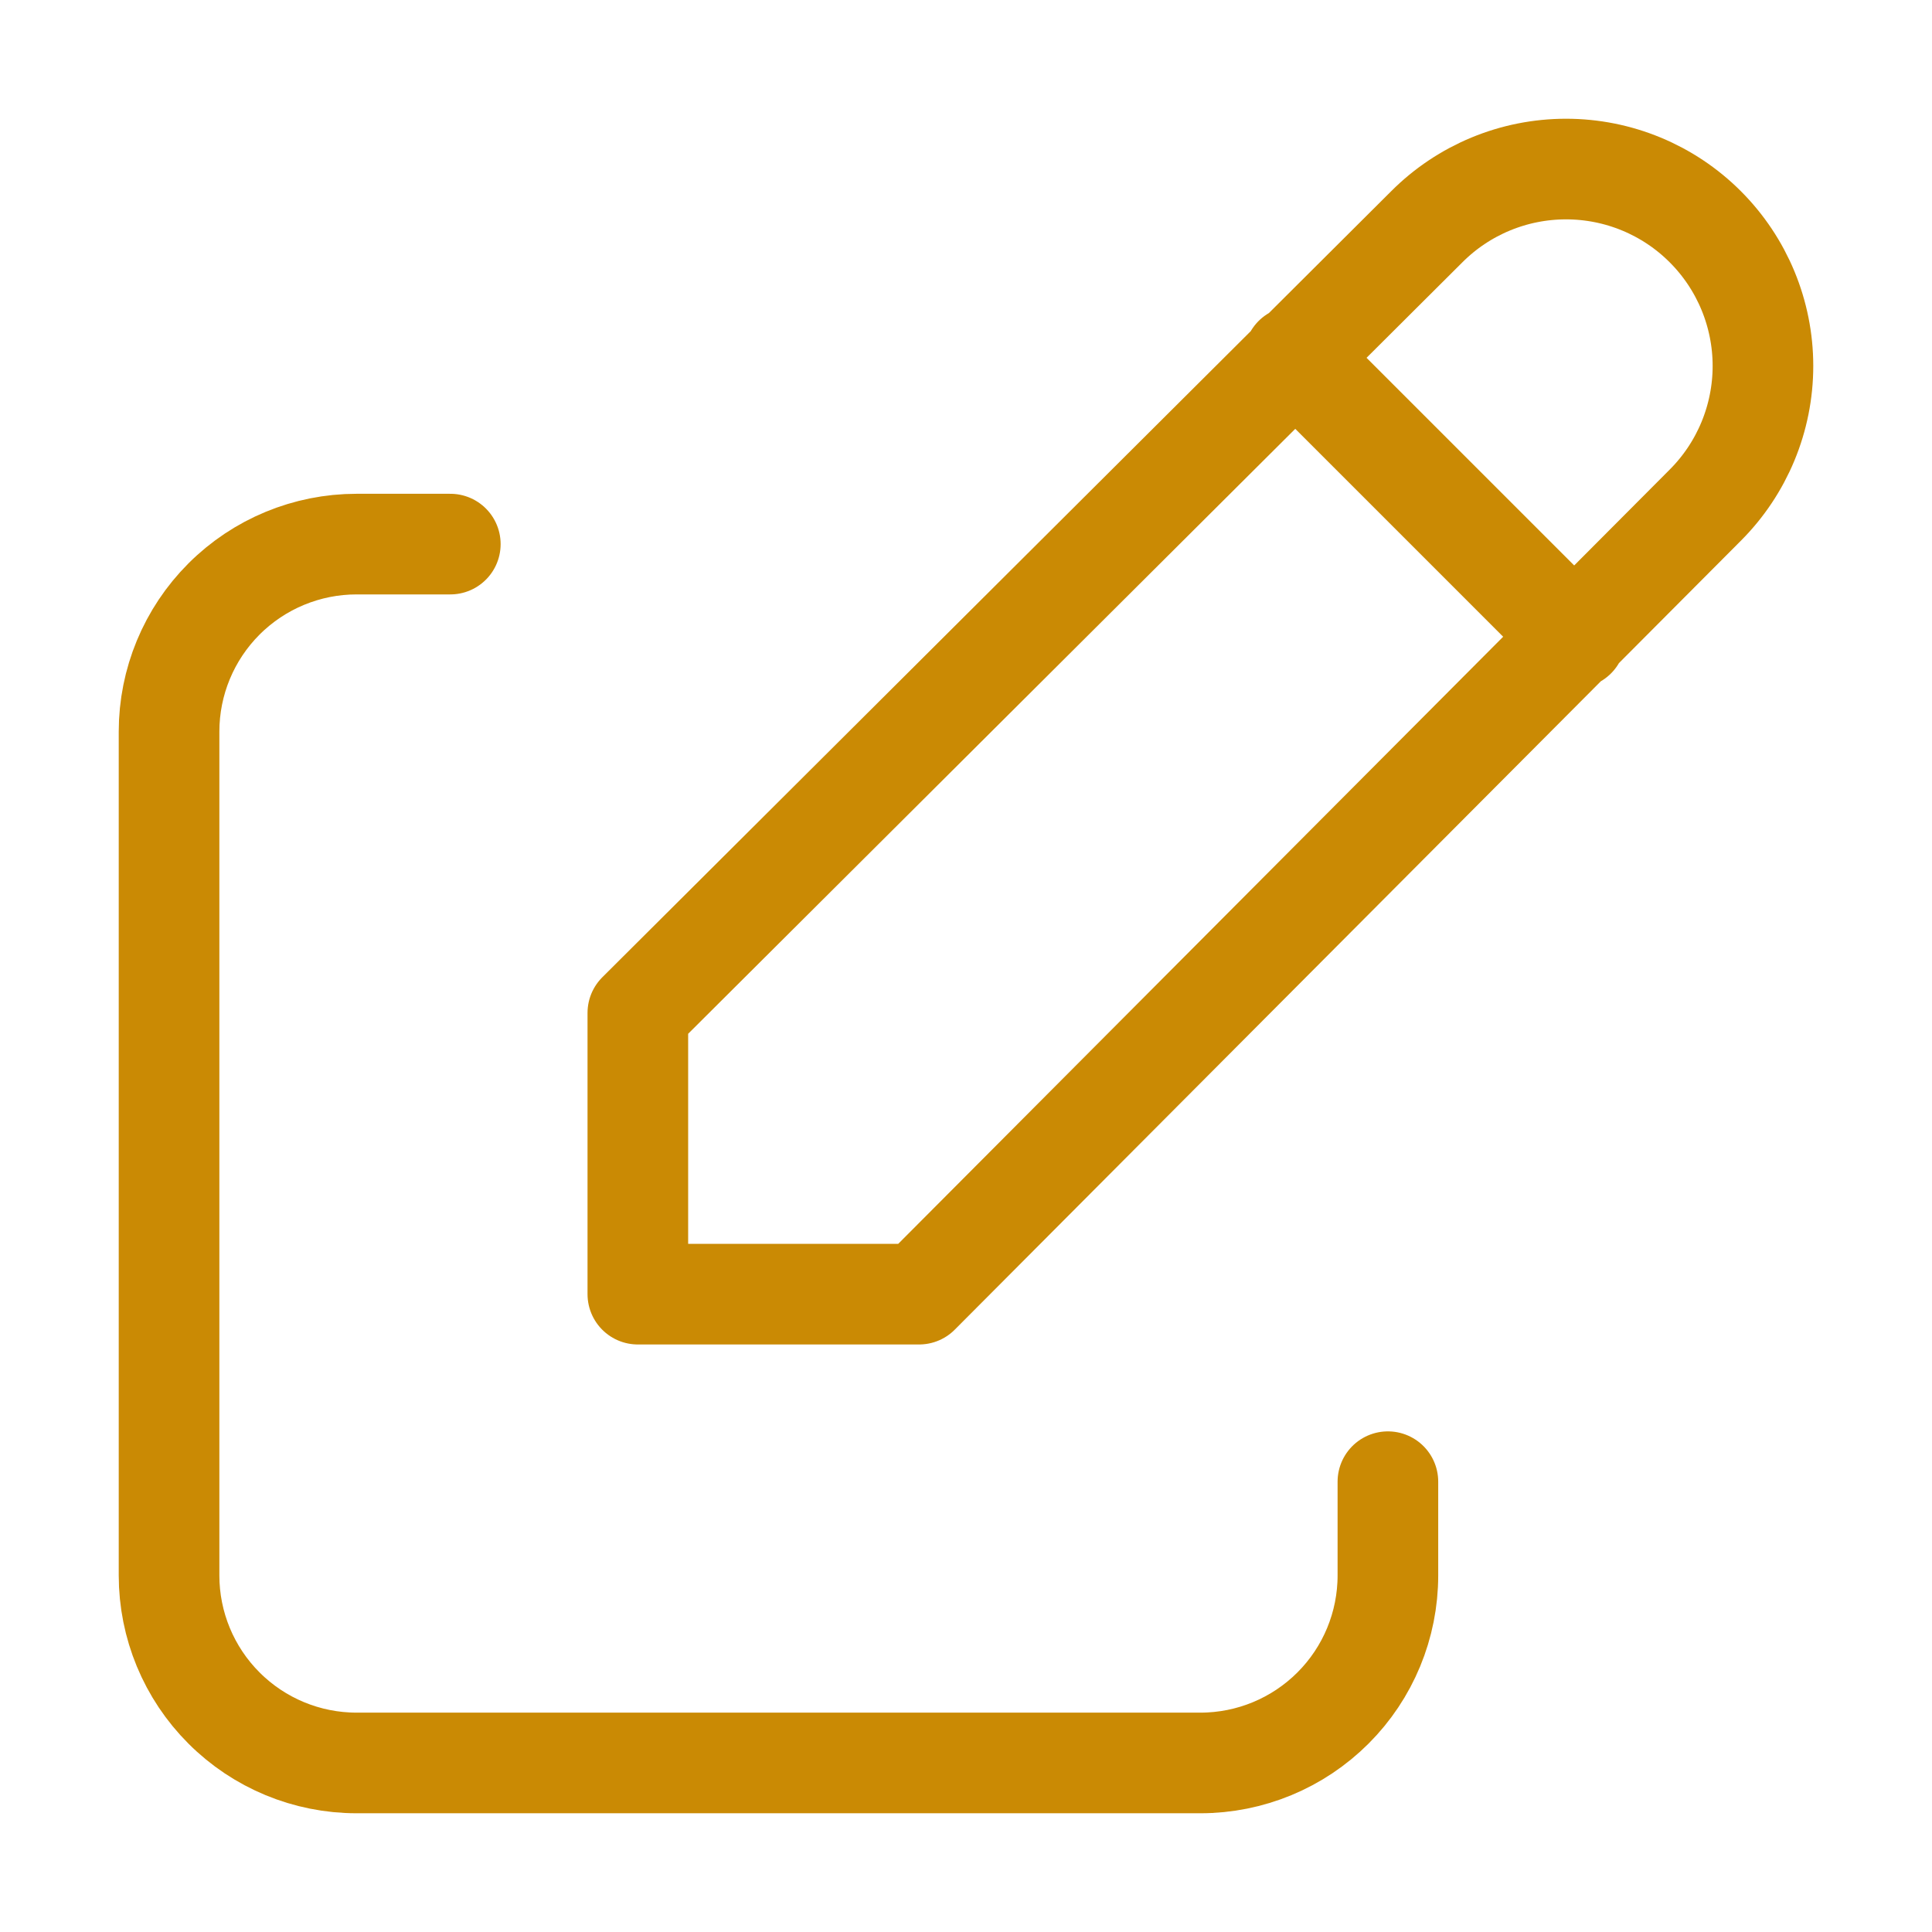 <svg width="48" height="48" viewBox="0 0 48 48" fill="none" xmlns="http://www.w3.org/2000/svg">
<path d="M11.188 13.518H8.859C7.623 13.518 6.438 14.009 5.565 14.882C4.691 15.756 4.2 16.941 4.2 18.177V39.141C4.2 40.377 4.691 41.562 5.565 42.435C6.438 43.309 7.623 43.8 8.859 43.8H29.824C31.059 43.8 32.244 43.309 33.118 42.435C33.992 41.562 34.482 40.377 34.482 39.141V36.812" stroke="#CA8A04" stroke-width="2.5" stroke-linecap="round" stroke-linejoin="round"/>
<path d="M32.153 8.859L39.141 15.847M42.367 12.551C43.284 11.634 43.8 10.389 43.8 9.092C43.8 7.794 43.284 6.55 42.367 5.633C41.45 4.715 40.205 4.2 38.908 4.2C37.61 4.2 36.366 4.715 35.449 5.633L15.847 25.165V32.153H22.835L42.367 12.551Z" stroke="#CA8A04" stroke-width="2.5" stroke-linecap="round" stroke-linejoin="round"/>
</svg>
